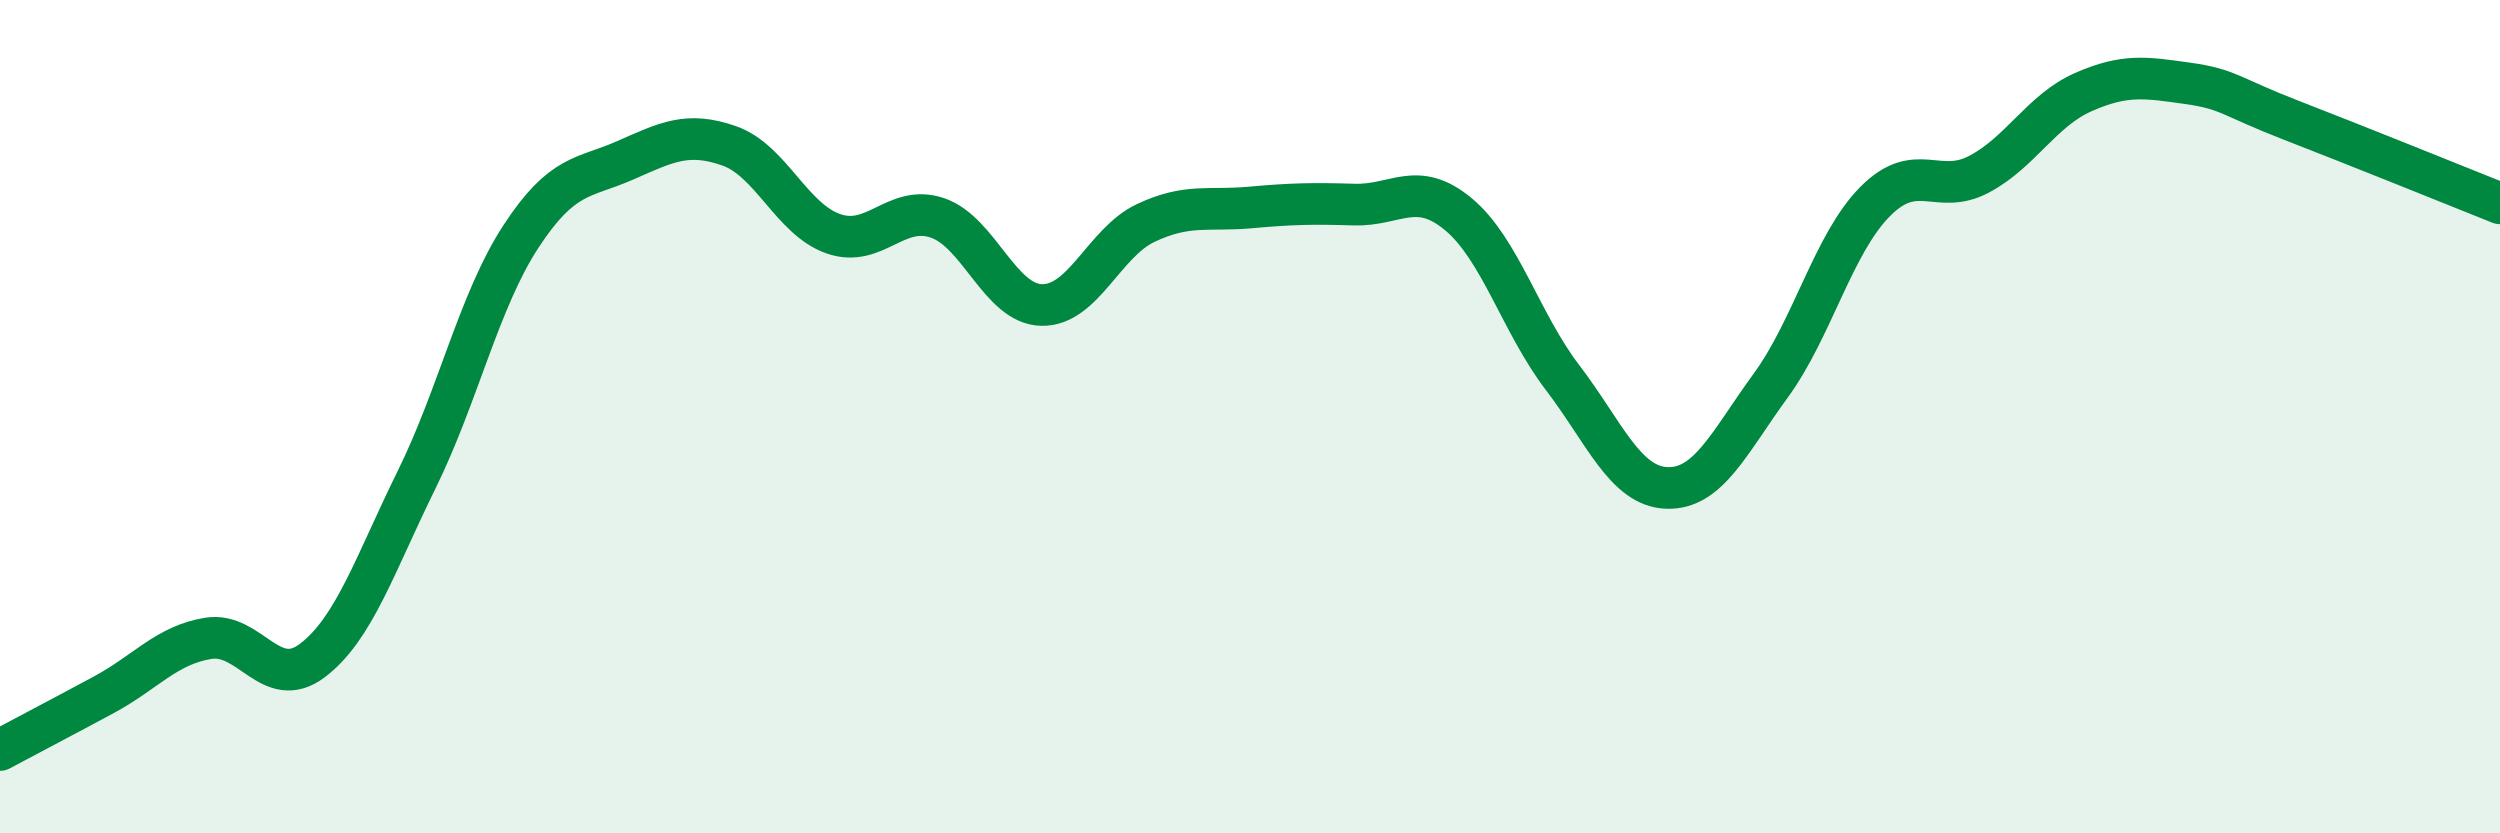 
    <svg width="60" height="20" viewBox="0 0 60 20" xmlns="http://www.w3.org/2000/svg">
      <path
        d="M 0,18 C 0.5,17.73 1.5,17.21 2.5,16.67 C 3.5,16.13 4,15.48 5,15.32 C 6,15.16 6.5,16.61 7.5,15.85 C 8.5,15.09 9,13.54 10,11.51 C 11,9.48 11.5,7.21 12.5,5.68 C 13.5,4.15 14,4.29 15,3.85 C 16,3.41 16.5,3.15 17.5,3.5 C 18.5,3.85 19,5.26 20,5.61 C 21,5.96 21.5,4.89 22.5,5.23 C 23.5,5.57 24,7.3 25,7.32 C 26,7.34 26.5,5.82 27.5,5.35 C 28.5,4.88 29,5.07 30,4.98 C 31,4.89 31.5,4.88 32.5,4.91 C 33.5,4.94 34,4.31 35,5.14 C 36,5.97 36.5,7.75 37.5,9.06 C 38.5,10.37 39,11.67 40,11.71 C 41,11.75 41.5,10.62 42.5,9.25 C 43.5,7.88 44,5.85 45,4.84 C 46,3.83 46.5,4.71 47.5,4.18 C 48.5,3.65 49,2.65 50,2.21 C 51,1.77 51.5,1.86 52.5,2 C 53.5,2.14 53.5,2.31 55,2.89 C 56.5,3.47 59,4.48 60,4.88L60 20L0 20Z"
        fill="#008740"
        opacity="0.1"
        stroke-linecap="round"
        stroke-linejoin="round"
      />
      <path
        d="M 0,18 C 0.5,17.73 1.5,17.21 2.5,16.67 C 3.5,16.13 4,15.48 5,15.32 C 6,15.16 6.5,16.61 7.5,15.85 C 8.5,15.09 9,13.54 10,11.51 C 11,9.48 11.5,7.21 12.5,5.68 C 13.5,4.15 14,4.29 15,3.85 C 16,3.41 16.5,3.15 17.5,3.5 C 18.5,3.85 19,5.26 20,5.61 C 21,5.96 21.5,4.89 22.5,5.23 C 23.5,5.57 24,7.3 25,7.32 C 26,7.34 26.5,5.82 27.5,5.35 C 28.5,4.88 29,5.07 30,4.98 C 31,4.89 31.5,4.88 32.5,4.91 C 33.5,4.94 34,4.31 35,5.14 C 36,5.97 36.5,7.75 37.5,9.06 C 38.5,10.37 39,11.67 40,11.71 C 41,11.75 41.5,10.62 42.5,9.25 C 43.5,7.88 44,5.85 45,4.84 C 46,3.83 46.5,4.71 47.5,4.18 C 48.5,3.65 49,2.65 50,2.21 C 51,1.77 51.5,1.86 52.5,2 C 53.5,2.14 53.5,2.31 55,2.89 C 56.5,3.47 59,4.48 60,4.88"
        stroke="#008740"
        stroke-width="1"
        fill="none"
        stroke-linecap="round"
        stroke-linejoin="round"
      />
    </svg>
  